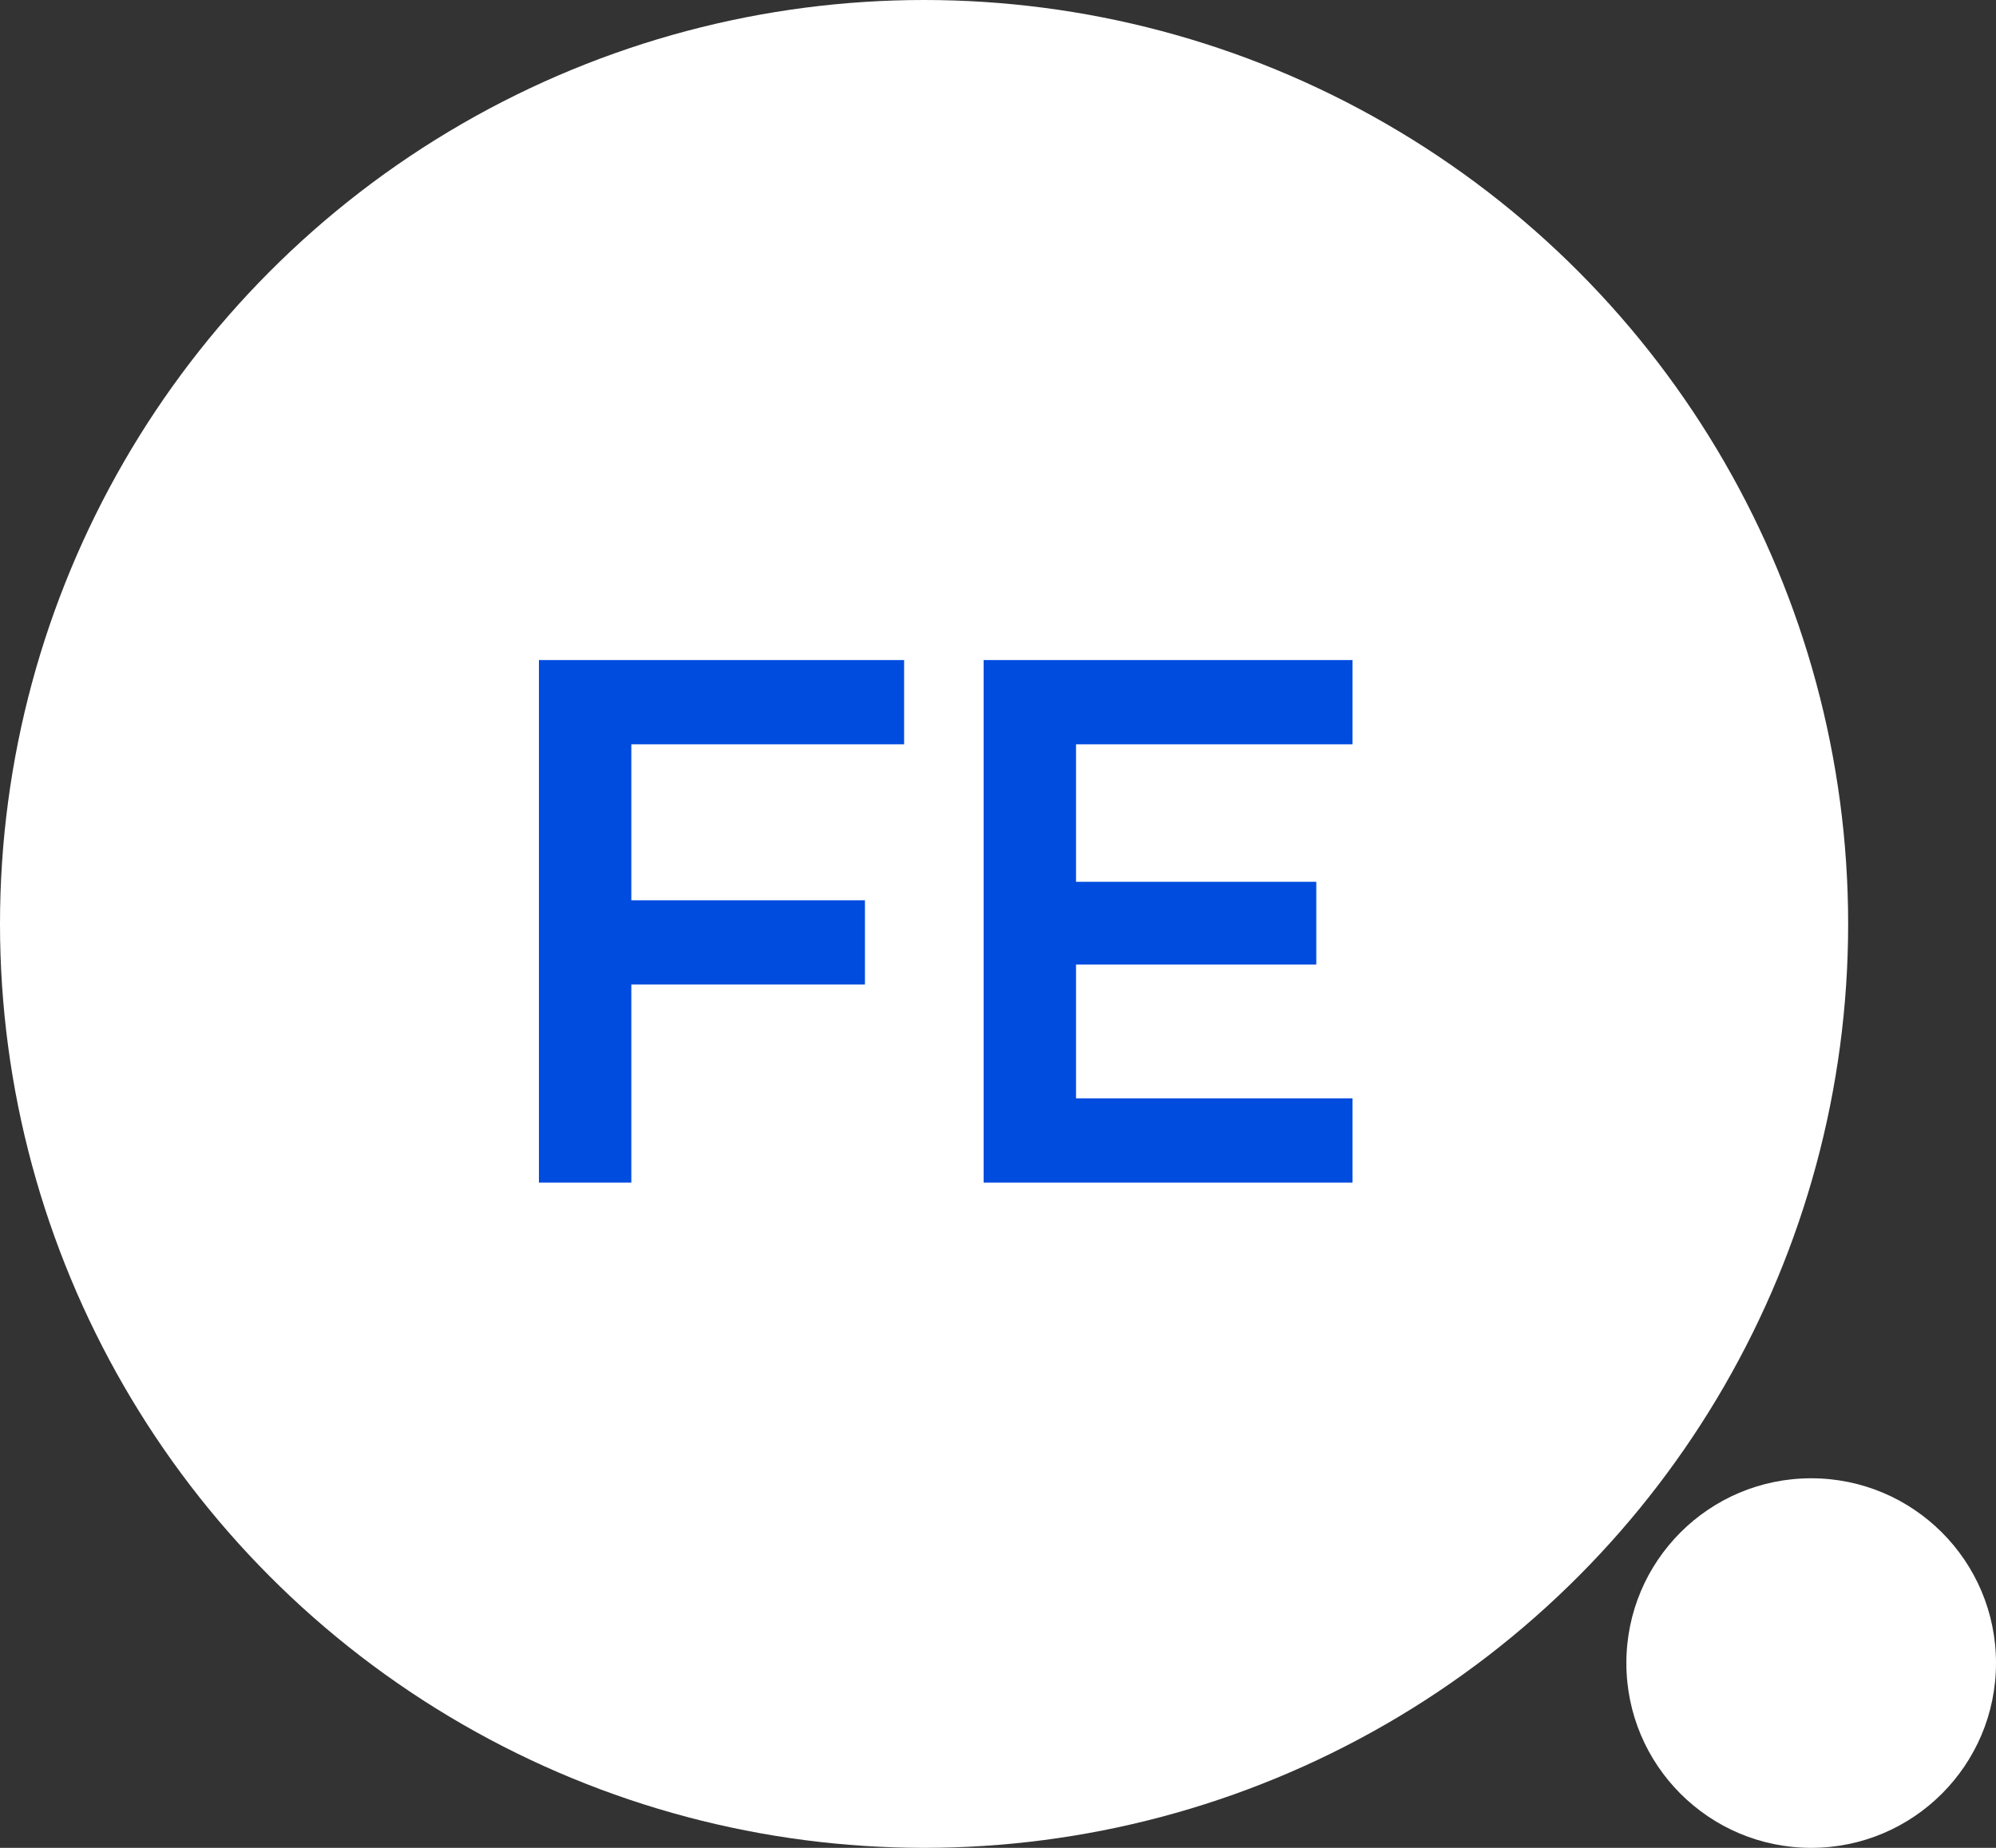 <?xml version="1.0" encoding="UTF-8"?> <svg xmlns="http://www.w3.org/2000/svg" width="54" height="50" viewBox="0 0 54 50" fill="none"><rect x="0" y="0" width="54" height="50" fill="#333333" stroke="none"/><circle cx="25" cy="25" r="25" fill="white"></circle><circle cx="49" cy="45" r="5" fill="white"></circle><path d="M14.58 32V17.86H24.46V20.14H17.08V24.36H23.4V26.64H17.08V32H14.58ZM26.611 32V17.86H36.591V20.14H29.111V23.86H35.611V26.1H29.111V29.72H36.591V32H26.611Z" fill="#004CDF"></path></svg> 